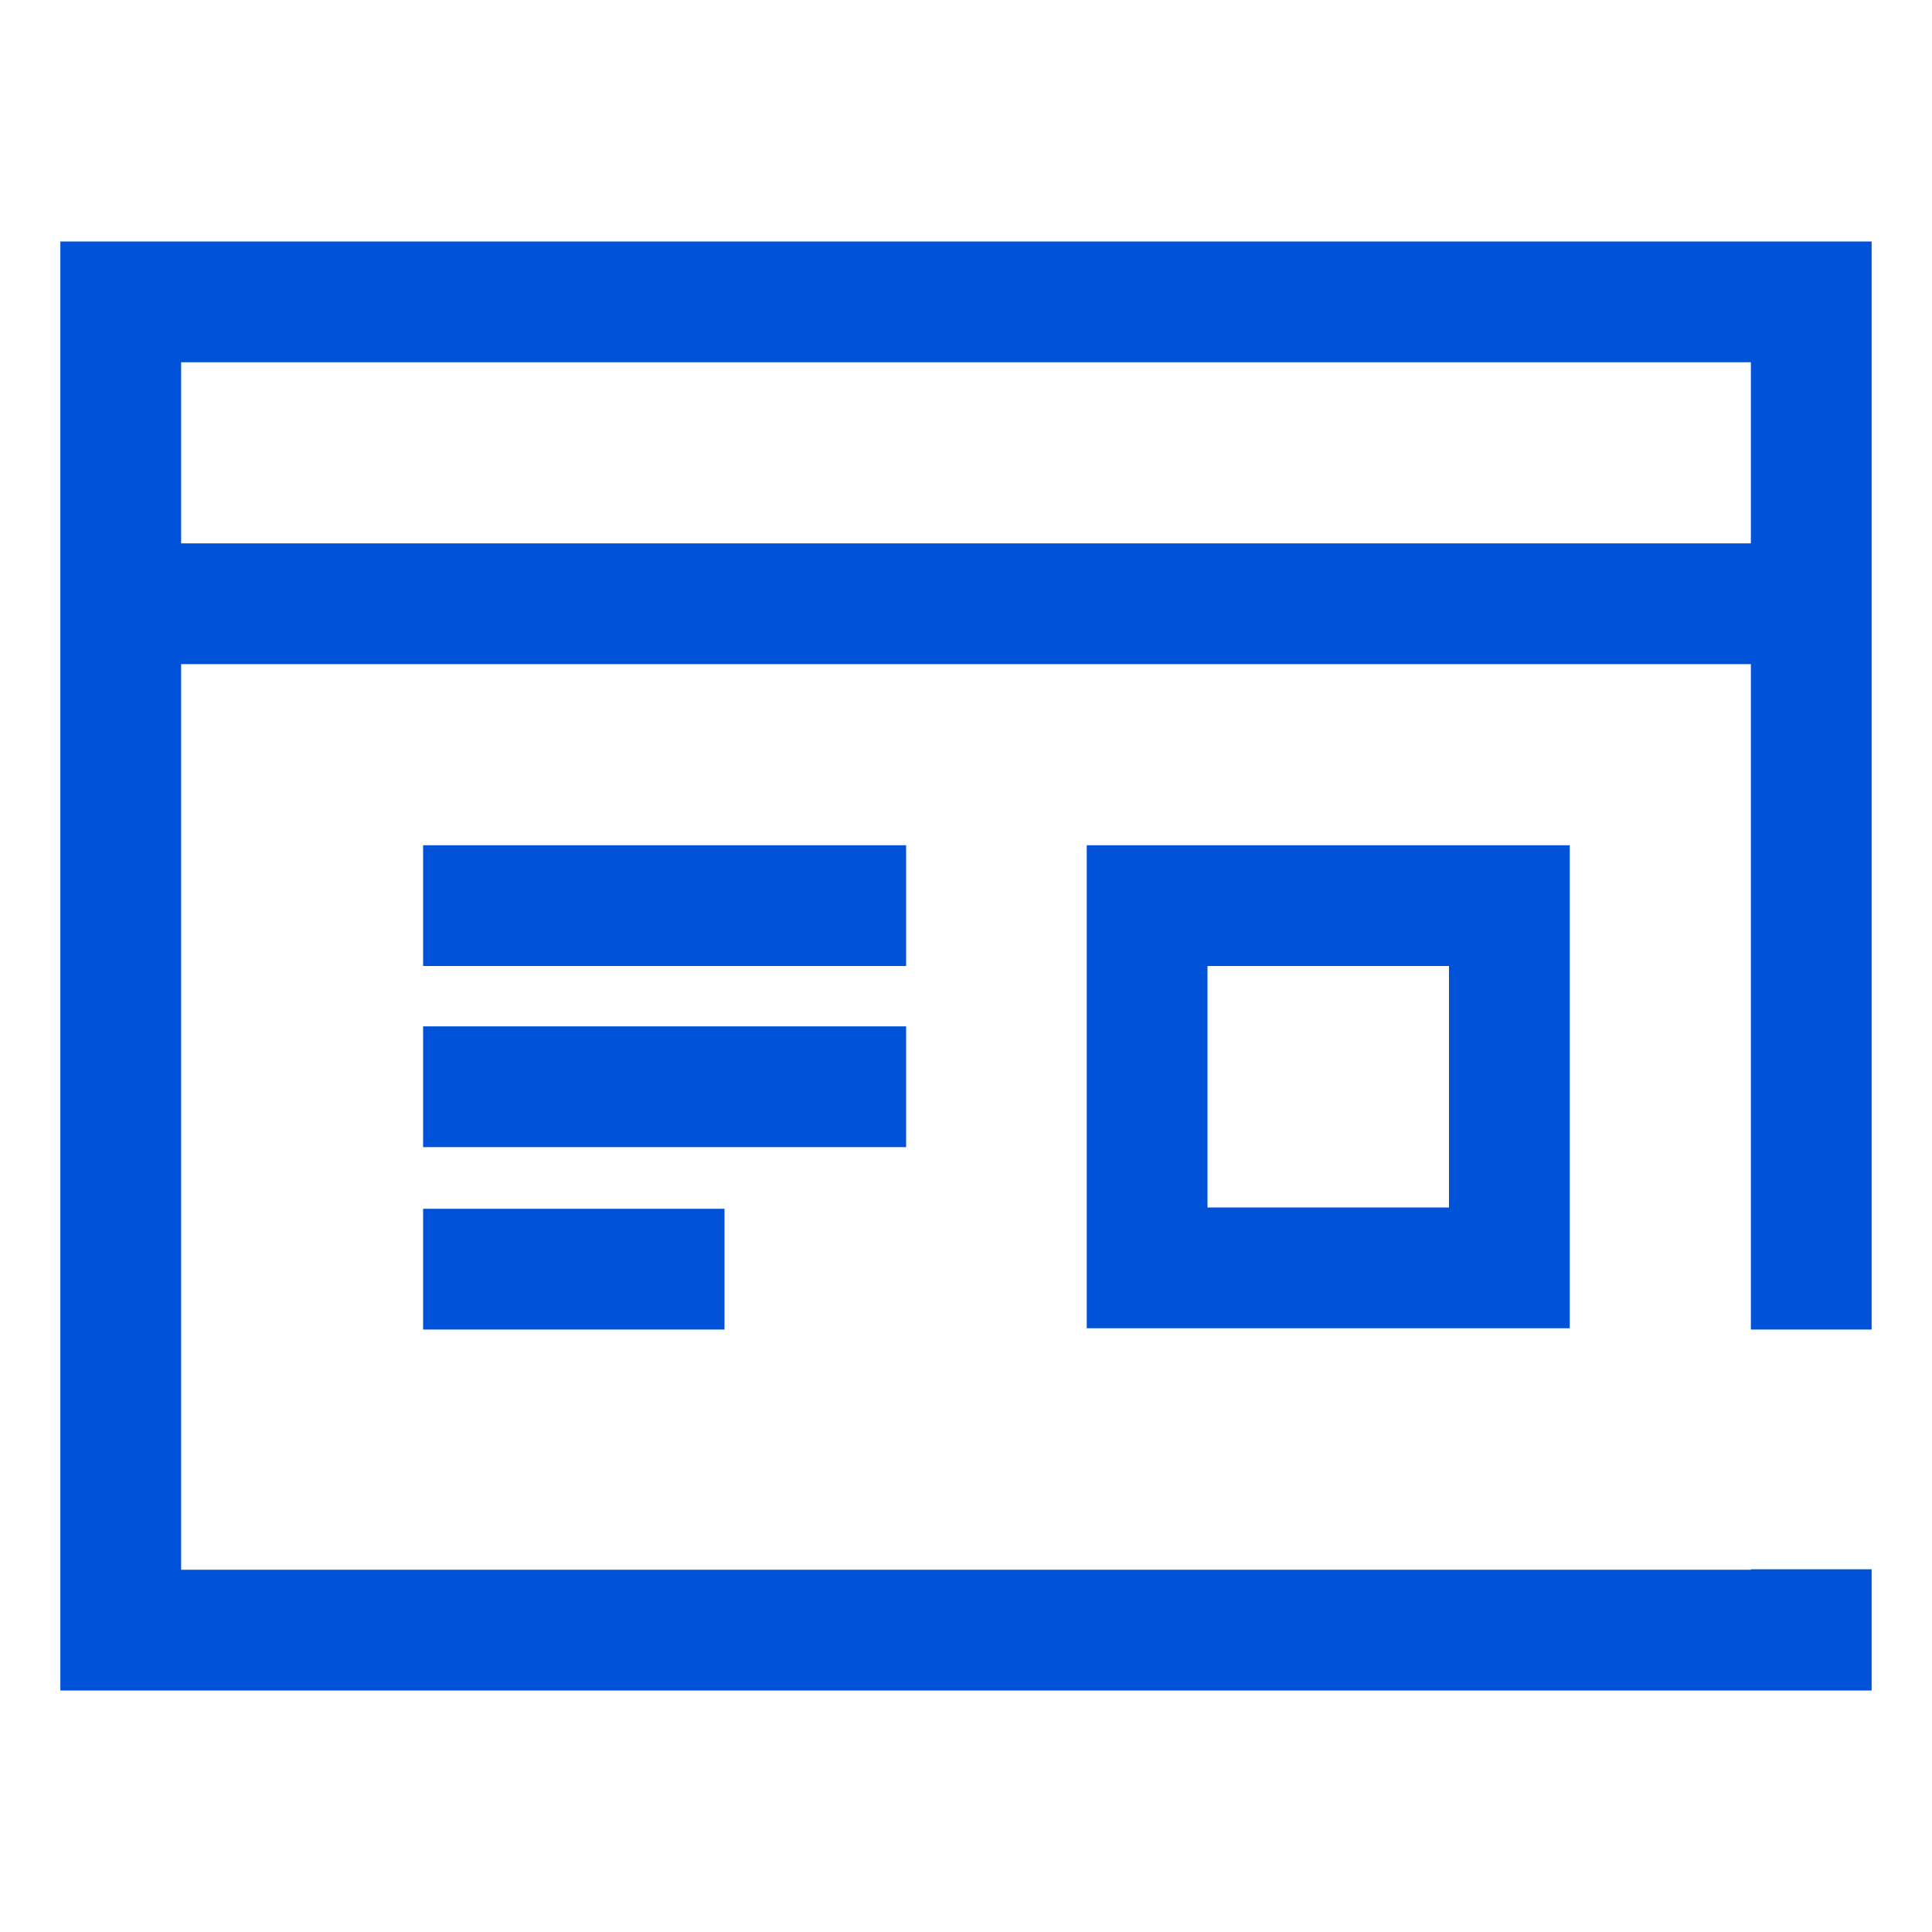 <?xml version="1.0" encoding="UTF-8"?>
<svg width="24px" height="24px" viewBox="0 0 24 24" version="1.1" xmlns="http://www.w3.org/2000/svg" xmlns:xlink="http://www.w3.org/1999/xlink">
    <title>mdpi/tcds-调查资讯</title>
    <g id="控件" stroke="none" stroke-width="1" fill="none" fill-rule="evenodd">
        <g id="icon-/-tcds-调查资讯" fill-rule="nonzero">
            <g id="tcds-调查资讯">
                <rect id="Rectangle-Copy" fill="#444444" opacity="0" x="0" y="0" width="24" height="24"></rect>
                <path d="M23.25,3 L23.25,16.516 L21.75,16.516 L21.75,8.25 L2.25,8.25 L2.25,19.5 L21.75,19.5 L21.75,19.494 L23.25,19.494 L23.25,21 L0.75,21 L0.75,3 L23.25,3 Z M9,15.016 L9,16.516 L5.256,16.516 L5.256,15.016 L9,15.016 Z M19.5,10.5 L19.5,16.5 L13.5,16.5 L13.5,10.5 L19.5,10.5 Z M18,12 L15,12 L15,15 L18,15 L18,12 Z M11.256,12.75 L11.256,14.25 L5.256,14.25 L5.256,12.75 L11.256,12.75 Z M11.256,10.5 L11.256,12 L5.256,12 L5.256,10.5 L11.256,10.5 Z M21.75,4.5 L2.25,4.5 L2.25,6.75 L21.75,6.75 L21.75,4.5 Z" id="Combined-Shape" fill="#0052D9"></path>
            </g>
        </g>
    </g>
</svg>